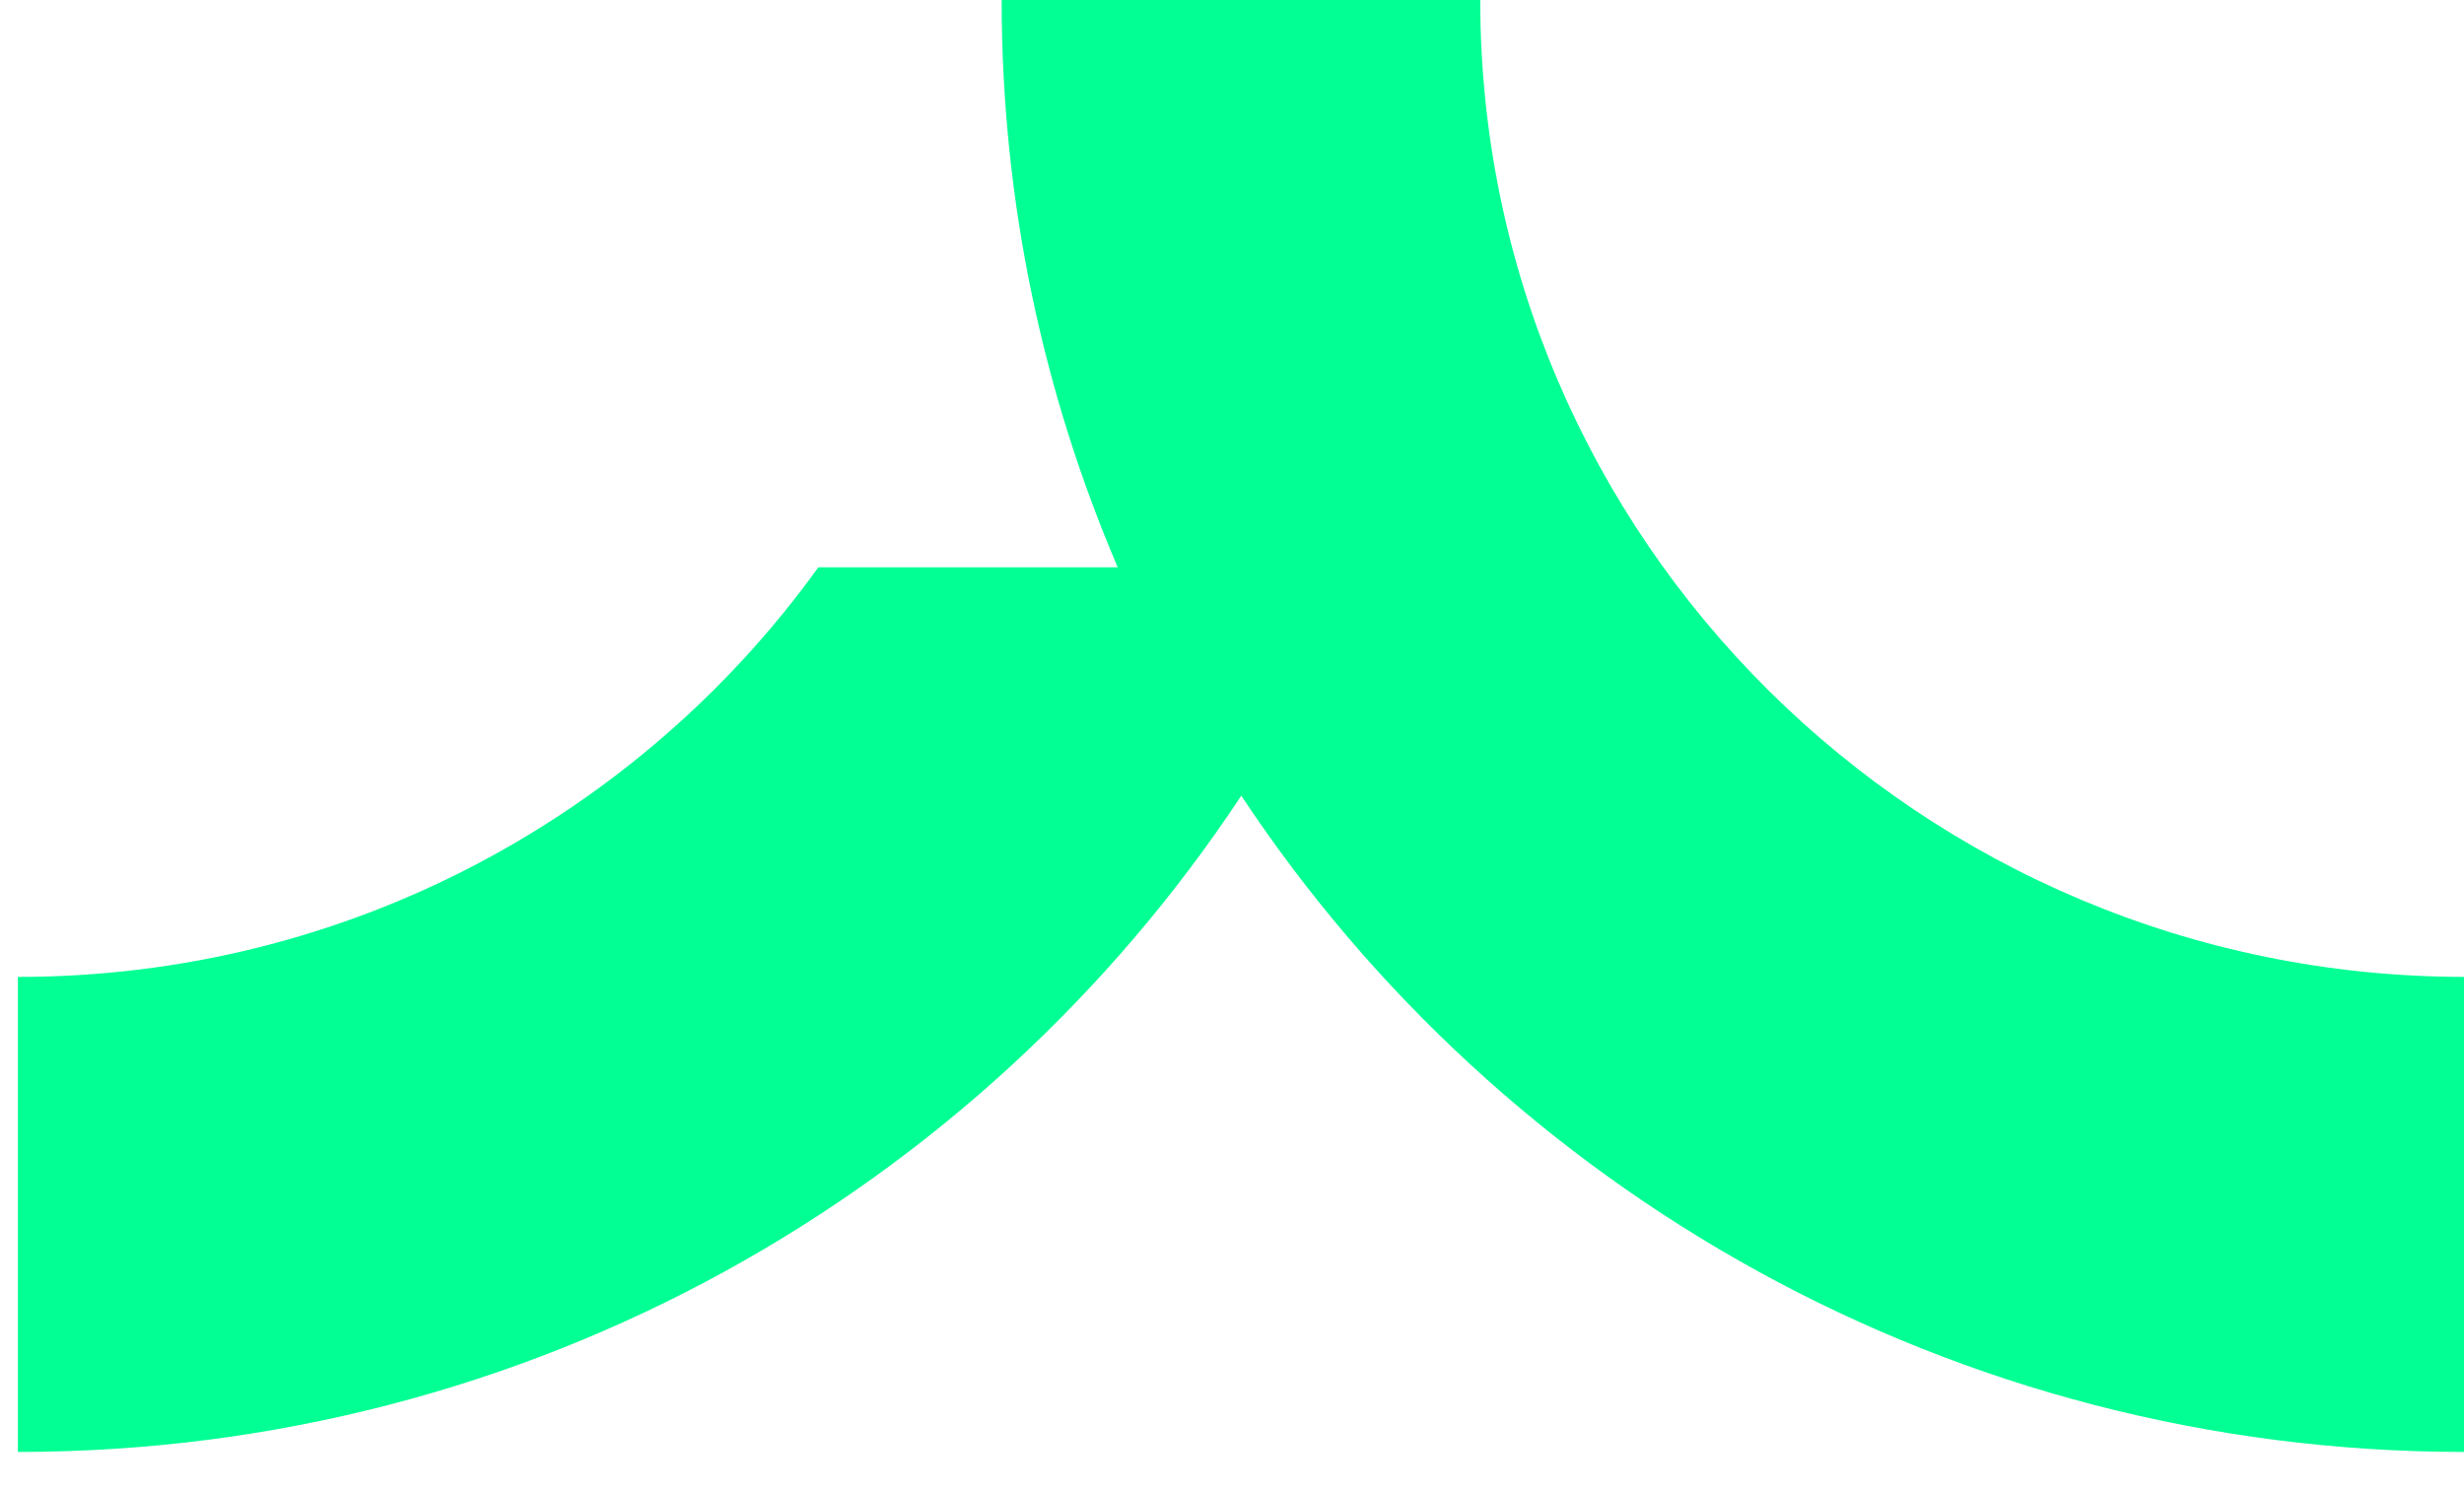 <svg xmlns="http://www.w3.org/2000/svg" width="43" height="26" viewBox="0 0 43 26" fill="none">
  <path d="M25.832 0H17.48C17.48 3.516 18.203 6.856 19.506 9.902H14.281C11.165 14.229 6.071 17.051 0.312 17.051V25.342C9.246 25.342 17.101 20.791 21.662 13.888C26.224 20.779 34.079 25.342 43 25.342V17.051C33.522 17.04 25.832 9.408 25.832 0Z" fill="#01FF94"/>
</svg>